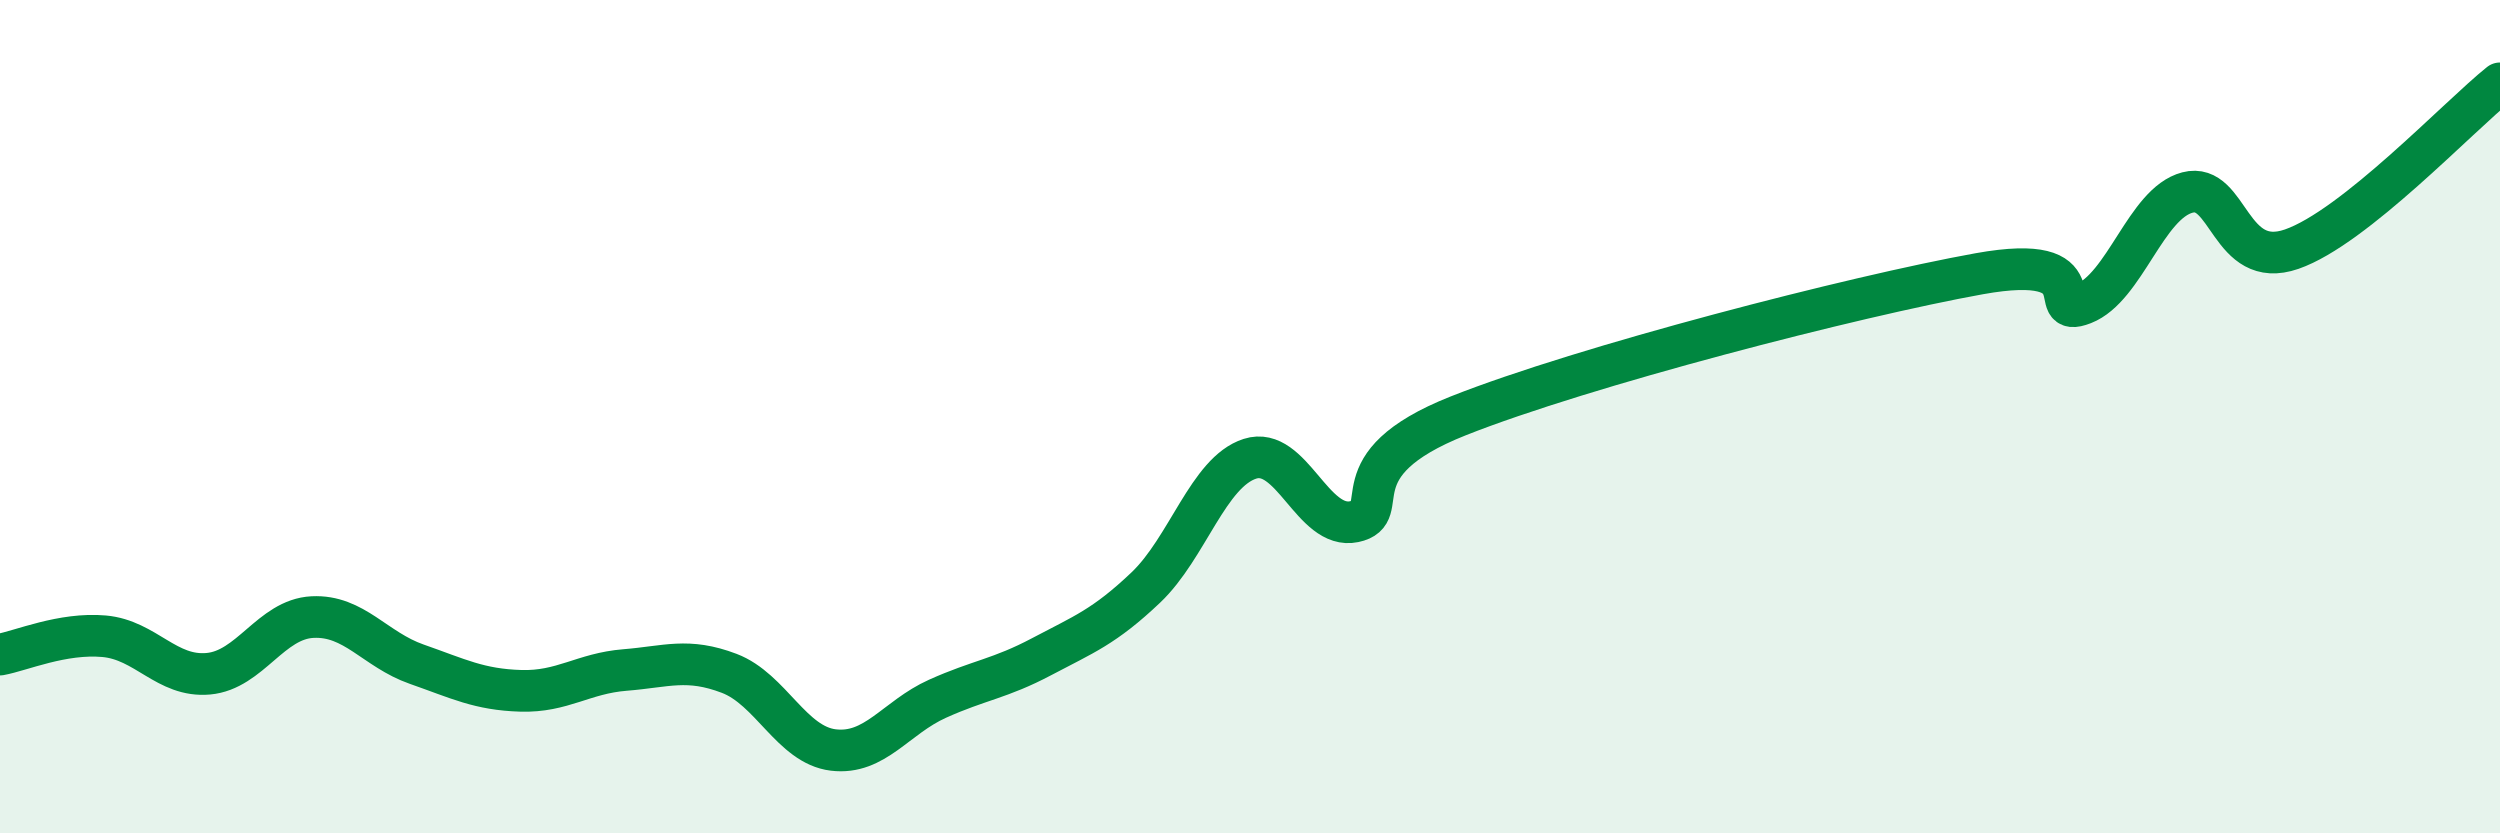 
    <svg width="60" height="20" viewBox="0 0 60 20" xmlns="http://www.w3.org/2000/svg">
      <path
        d="M 0,15.71 C 0.5,15.62 1.5,15.18 2.5,15.27 C 3.5,15.36 4,16.26 5,16.17 C 6,16.08 6.5,14.86 7.5,14.81 C 8.5,14.76 9,15.59 10,15.94 C 11,16.29 11.5,16.55 12.5,16.58 C 13.5,16.61 14,16.16 15,16.08 C 16,16 16.5,15.78 17.5,16.16 C 18.5,16.54 19,17.88 20,18 C 21,18.12 21.5,17.22 22.5,16.77 C 23.5,16.32 24,16.29 25,15.76 C 26,15.23 26.5,15.05 27.5,14.1 C 28.5,13.15 29,11.33 30,11.01 C 31,10.69 31.5,12.73 32.5,12.52 C 33.5,12.31 32,11.17 35,9.98 C 38,8.79 44.5,7.11 47.5,6.57 C 50.5,6.03 49,7.68 50,7.29 C 51,6.9 51.5,4.88 52.5,4.62 C 53.5,4.36 53.5,6.5 55,5.98 C 56.5,5.46 59,2.8 60,2L60 20L0 20Z"
        fill="#008740"
        opacity="0.1"
        stroke-linecap="round"
        stroke-linejoin="round"
      />
      <path
        d="M 0,15.71 C 0.5,15.62 1.5,15.18 2.5,15.27 C 3.5,15.36 4,16.26 5,16.17 C 6,16.08 6.5,14.86 7.5,14.81 C 8.5,14.76 9,15.59 10,15.94 C 11,16.29 11.5,16.55 12.5,16.58 C 13.5,16.61 14,16.16 15,16.08 C 16,16 16.5,15.78 17.5,16.16 C 18.5,16.54 19,17.88 20,18 C 21,18.12 21.5,17.22 22.5,16.77 C 23.5,16.32 24,16.29 25,15.76 C 26,15.23 26.5,15.05 27.5,14.1 C 28.5,13.15 29,11.33 30,11.01 C 31,10.69 31.5,12.73 32.5,12.52 C 33.5,12.31 32,11.17 35,9.98 C 38,8.79 44.5,7.11 47.5,6.57 C 50.5,6.03 49,7.68 50,7.29 C 51,6.9 51.5,4.88 52.5,4.62 C 53.5,4.36 53.5,6.5 55,5.98 C 56.5,5.46 59,2.8 60,2"
        stroke="#008740"
        stroke-width="1"
        fill="none"
        stroke-linecap="round"
        stroke-linejoin="round"
      />
    </svg>
  